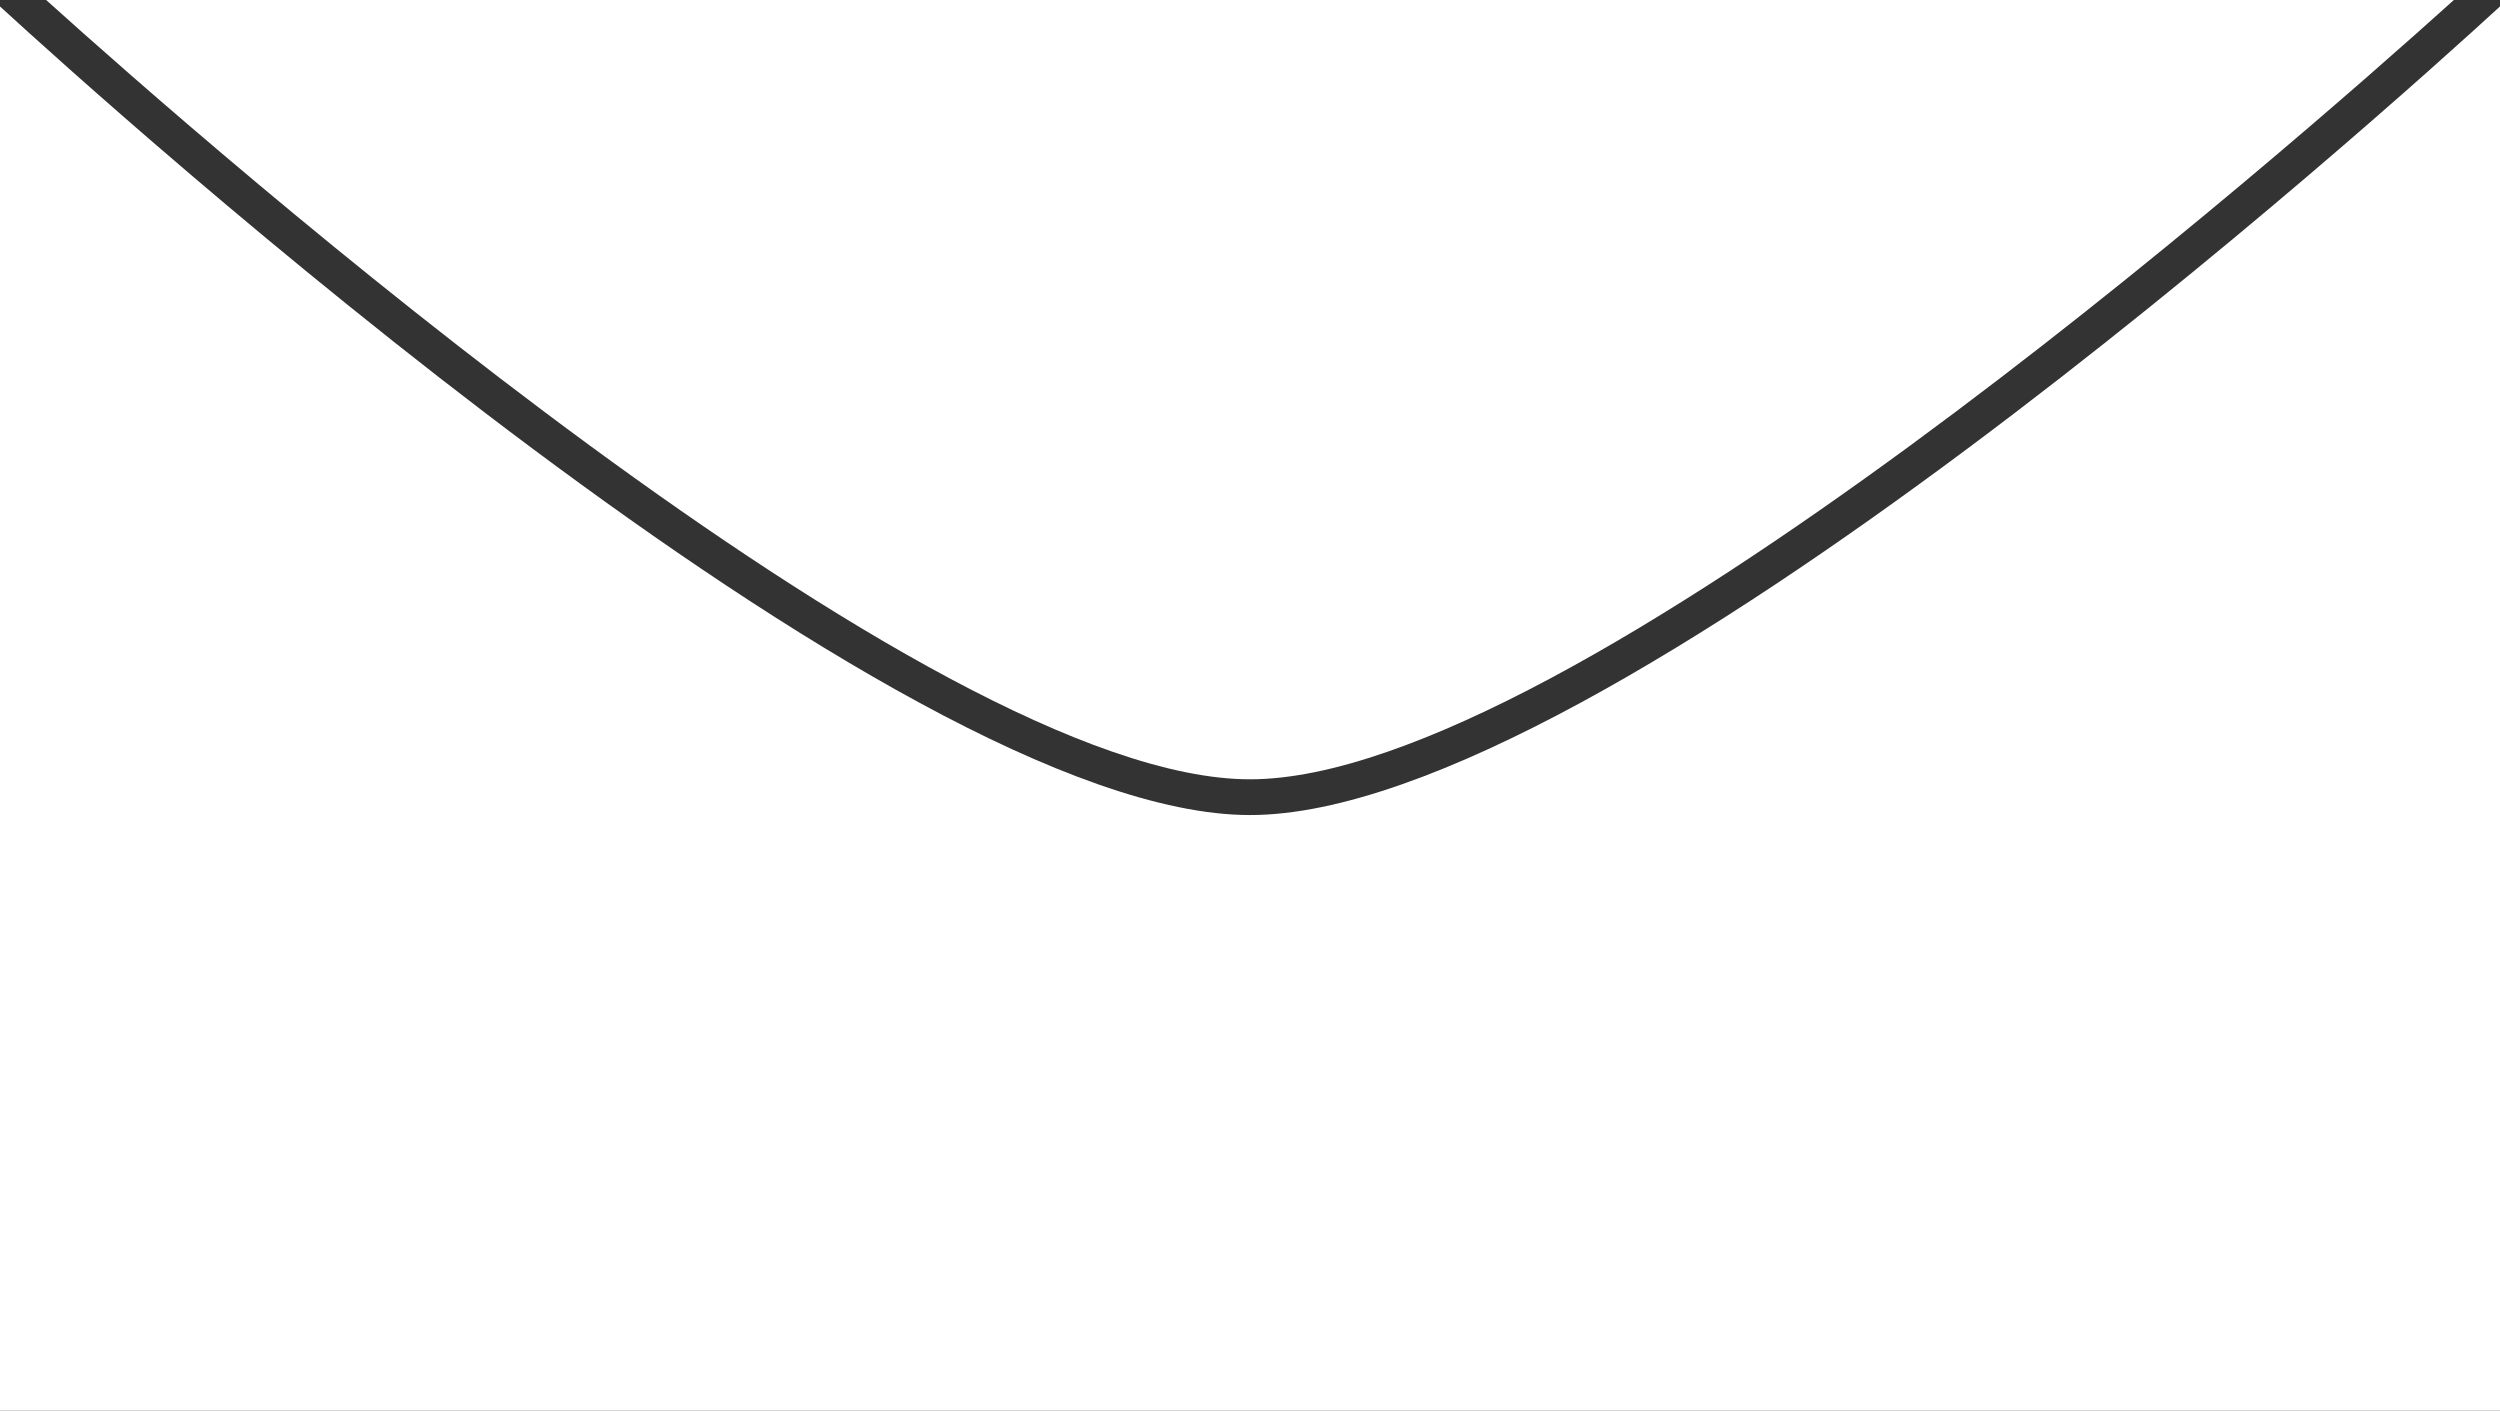 <?xml version="1.0" encoding="utf-8"?>
<!-- Generator: Adobe Illustrator 14.0.0, SVG Export Plug-In . SVG Version: 6.00 Build 43363)  -->
<!DOCTYPE svg PUBLIC "-//W3C//DTD SVG 1.1//EN" "http://www.w3.org/Graphics/SVG/1.1/DTD/svg11.dtd">
<svg version="1.1" id="レイヤー_1" xmlns="http://www.w3.org/2000/svg" xmlns:xlink="http://www.w3.org/1999/xlink" x="0px"
	 y="0px" width="50px" height="28.215px" viewBox="10.34 6.509 50 28.215" enable-background="new 10.34 6.509 50 28.215"
	 xml:space="preserve">
<rect x="10.34" y="6.509" width="50" height="28.215" fill="#333333" stroke="none"/>
<g>
	<path fill="#FFFFFF" d="M35.34,22.81c-7.133,0-22.807-14.159-25-16.172v28.086h50V6.638C58.146,8.653,42.473,22.81,35.34,22.81z"/>
	<path fill="#FFFFFF" d="M59.417,6.509H11.263c3.292,2.968,17.66,15.586,24.077,15.586C41.757,22.095,56.126,9.478,59.417,6.509z"/>
</g>
</svg>
